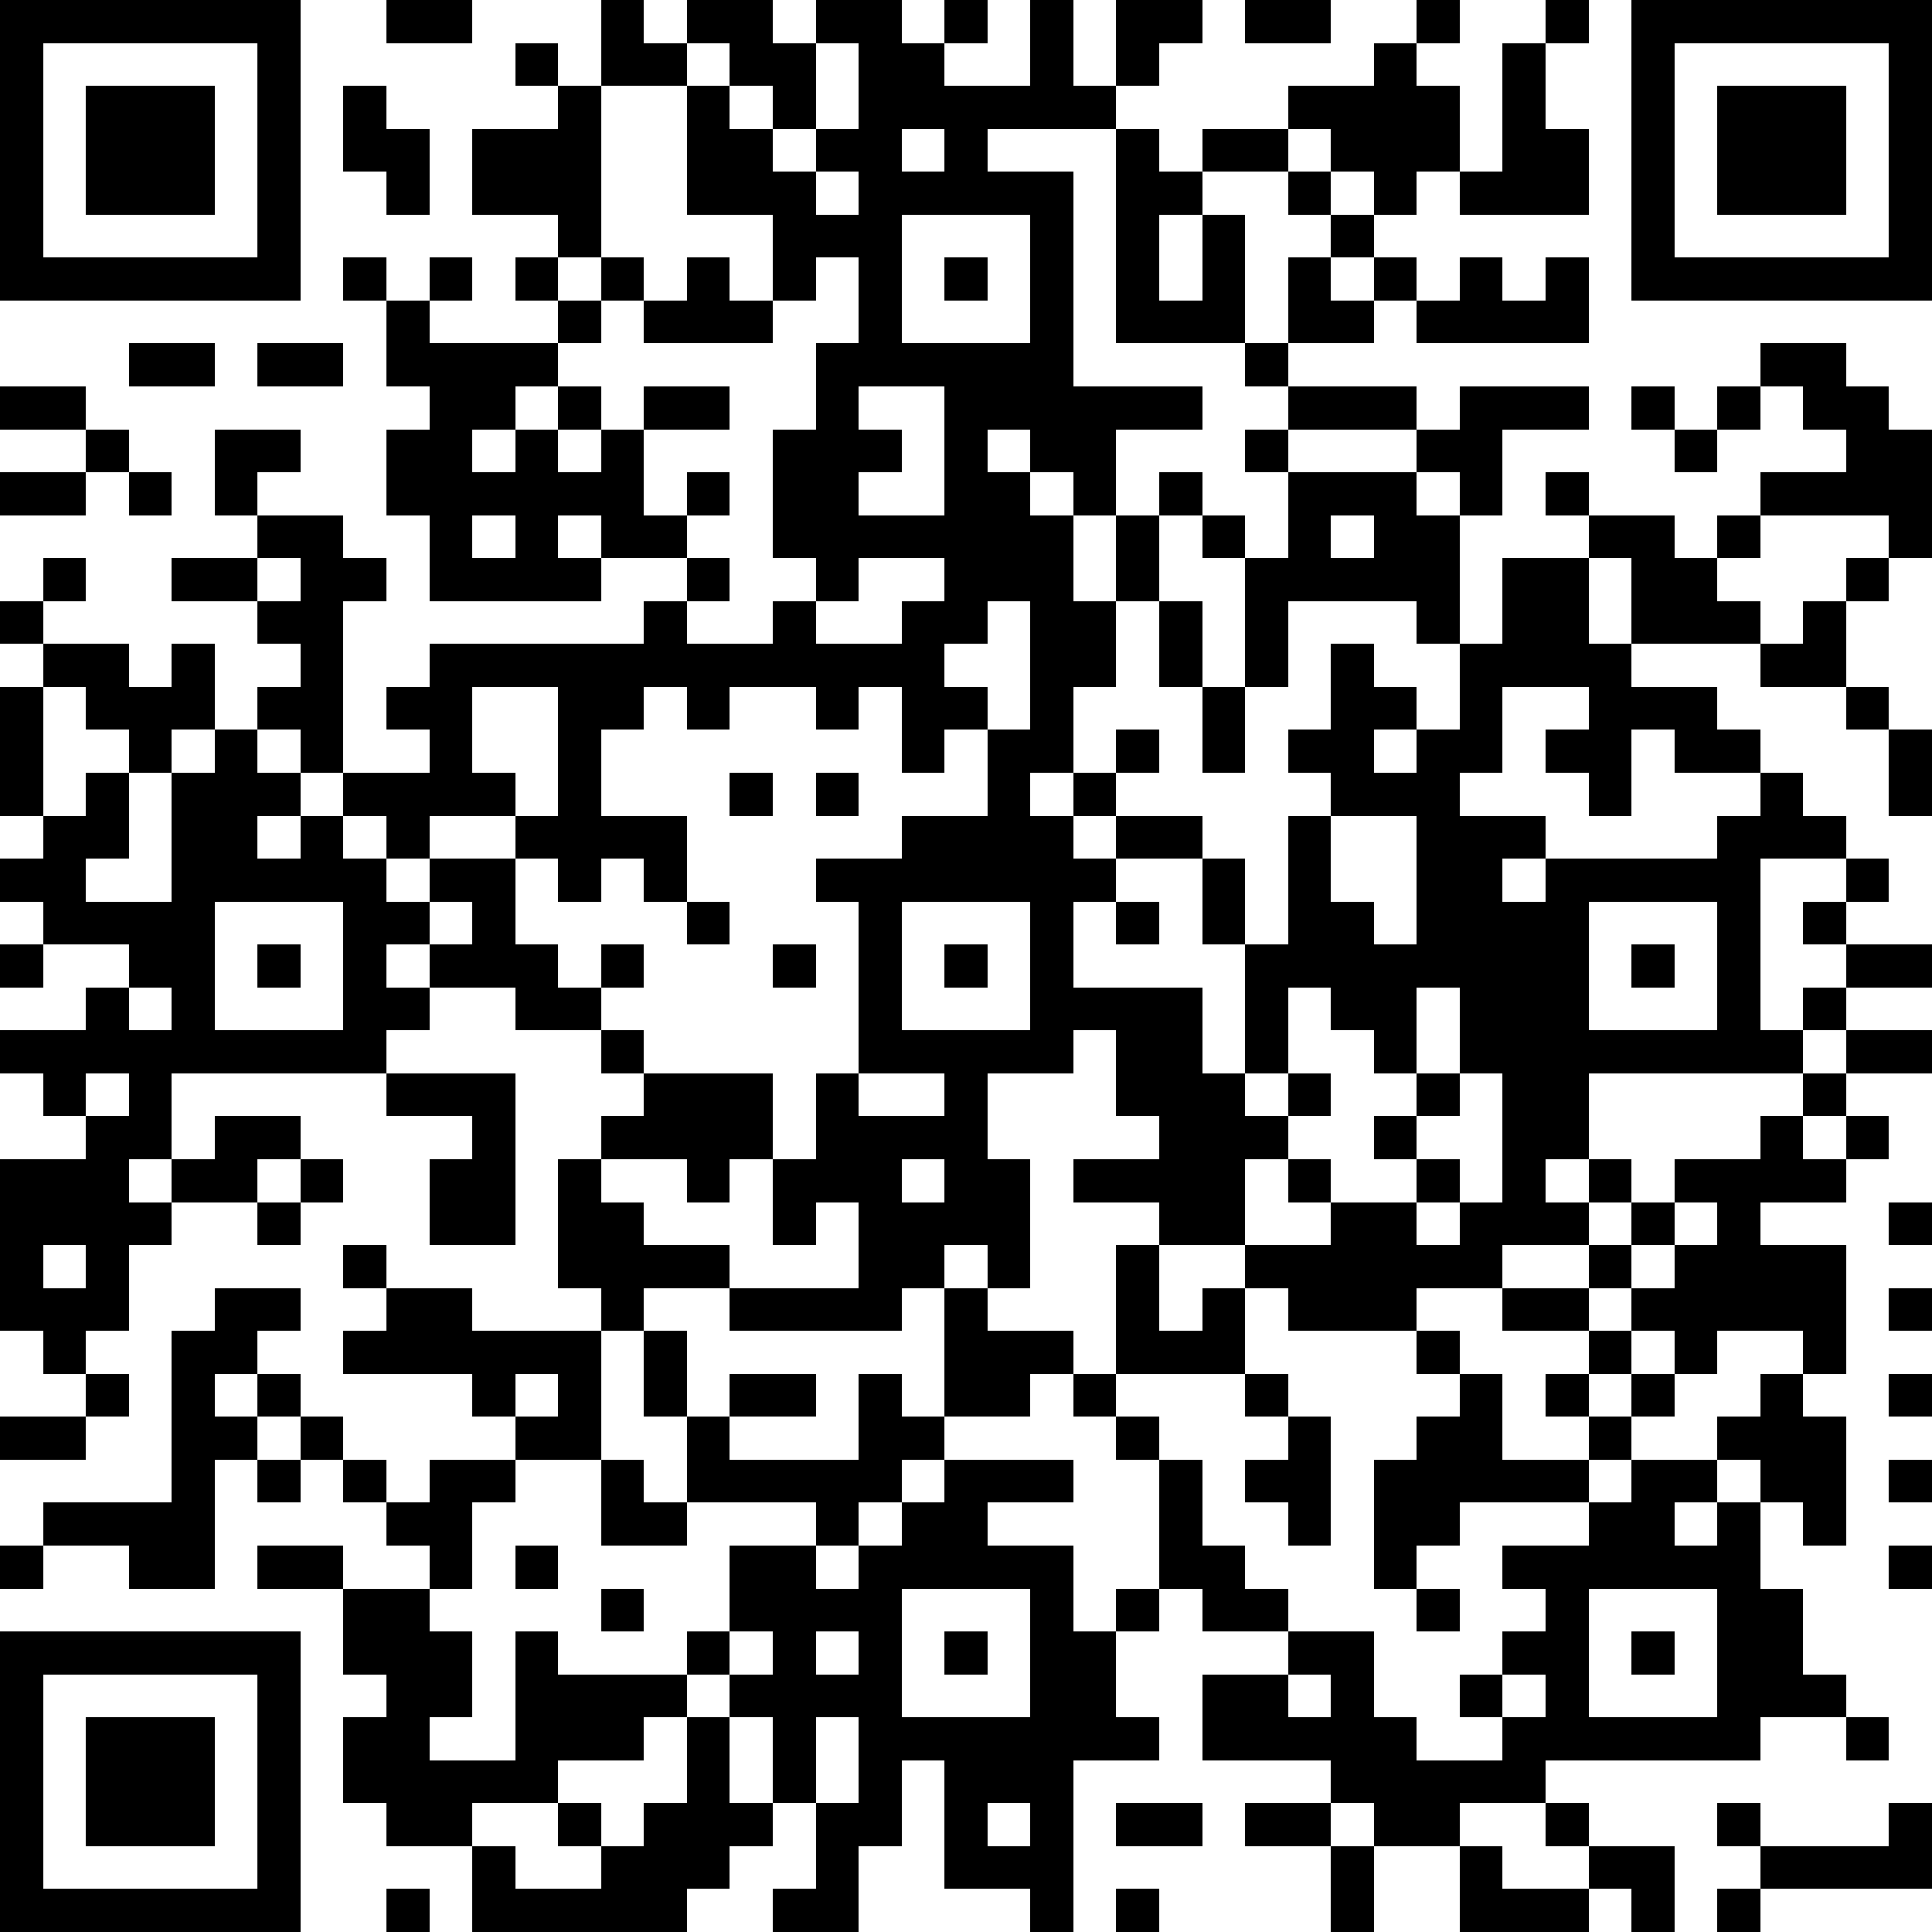 <?xml version="1.0" standalone="yes"?><svg version="1.1" xmlns="http://www.w3.org/2000/svg" xmlns:xlink="http://www.w3.org/1999/xlink" xmlns:ev="http://www.w3.org/2001/xml-events" width="180" height="180" shape-rendering="crispEdges"><path d="M0 0h7v7h-7zM9 0h2v1h-2zM14 0h1v1h1v-1h2v1h1v-1h2v1h1v-1h1v1h-1v1h2v-2h1v2h1v-2h2v1h-1v1h-1v1h-3v1h2v5h3v1h-2v2h-1v-1h-1v-1h-1v1h1v1h1v2h1v-2h1v-1h1v1h-1v2h-1v2h-1v2h-1v1h1v-1h1v-1h1v1h-1v1h-1v1h1v-1h2v1h-2v1h-1v2h3v2h1v-3h-1v-2h1v2h1v-3h1v-1h-1v-1h1v-2h1v1h1v1h-1v1h1v-1h1v-2h-1v-1h-3v2h-1v-3h-1v-1h1v1h1v-2h-1v-1h1v-1h-1v-1h-3v-5h1v1h1v-1h2v-1h2v-1h1v-1h1v1h-1v1h1v2h-1v1h-1v-1h-1v-1h-1v1h-2v1h-1v2h1v-2h1v3h1v-2h1v-1h-1v-1h1v1h1v1h-1v1h1v-1h1v1h-1v1h-2v1h3v1h-3v1h3v-1h1v-1h3v1h-2v2h-1v-1h-1v1h1v3h1v-2h2v-1h-1v-1h1v1h2v1h1v-1h1v-1h2v-1h-1v-1h-1v-1h2v1h1v1h1v3h-1v-1h-3v1h-1v1h1v1h-3v-2h-1v2h1v1h2v1h1v1h-2v-1h-1v2h-1v-1h-1v-1h1v-1h-2v2h-1v1h2v1h-1v1h1v-1h4v-1h1v-1h1v1h1v1h-2v4h1v-1h1v-1h-1v-1h1v-1h1v1h-1v1h2v1h-2v1h-1v1h-5v2h-1v1h1v-1h1v1h-1v1h-2v1h-2v1h-3v-1h-1v-1h-2v-1h-2v-1h2v-1h-1v-2h-1v1h-2v2h1v3h-1v-1h-1v1h-1v1h-4v-1h-2v1h-1v-1h-1v-3h1v-1h1v-1h-1v-1h-2v-1h-2v-1h-1v1h1v1h-1v1h-5v2h-1v1h1v-1h1v-1h2v1h-1v1h-2v1h-1v2h-1v1h-1v-1h-1v-4h2v-1h-1v-1h-1v-1h2v-1h1v-1h-2v-1h-1v-1h1v-1h-1v-3h1v-1h-1v-1h1v-1h1v1h-1v1h2v1h1v-1h1v2h-1v1h-1v-1h-1v-1h-1v3h1v-1h1v2h-1v1h2v-3h1v-1h1v-1h1v-1h-1v-1h-2v-1h2v-1h-1v-2h2v1h-1v1h2v1h1v1h-1v4h-1v-1h-1v1h1v1h-1v1h1v-1h1v-1h2v-1h-1v-1h1v-1h5v-1h1v-1h-2v-1h-1v1h1v1h-4v-2h-1v-2h1v-1h-1v-2h-1v-1h1v1h1v-1h1v1h-1v1h3v-1h-1v-1h1v-1h-2v-2h2v-1h-1v-1h1v1h1zM29 0h2v1h-2zM36 0h1v1h-1zM38 0h7v7h-7zM1 1v5h5v-5zM16 1v1h-2v4h-1v1h1v-1h1v1h-1v1h-1v1h-1v1h-1v1h1v-1h1v-1h1v1h-1v1h1v-1h1v-1h2v1h-2v2h1v-1h1v1h-1v1h1v1h-1v1h2v-1h1v-1h-1v-3h1v-2h1v-2h-1v1h-1v-2h-2v-3h1v-1zM19 1v2h-1v-1h-1v1h1v1h1v-1h1v-2zM35 1h1v2h1v2h-3v-1h1zM39 1v5h5v-5zM2 2h3v3h-3zM8 2h1v1h1v2h-1v-1h-1zM40 2h3v3h-3zM21 3v1h1v-1zM19 4v1h1v-1zM21 5v3h3v-3zM16 6h1v1h1v1h-3v-1h1zM22 6h1v1h-1zM34 6h1v1h1v-1h1v2h-4v-1h1zM3 8h2v1h-2zM6 8h2v1h-2zM0 9h2v1h-2zM20 9v1h1v1h-1v1h2v-3zM38 9h1v1h-1zM40 9h1v1h-1zM2 10h1v1h-1zM39 10h1v1h-1zM0 11h2v1h-2zM3 11h1v1h-1zM11 12v1h1v-1zM31 12v1h1v-1zM6 13v1h1v-1zM20 13v1h-1v1h2v-1h1v-1zM43 13h1v1h-1zM23 14v1h-1v1h1v1h-1v1h-1v-2h-1v1h-1v-1h-2v1h-1v-1h-1v1h-1v2h2v2h-1v-1h-1v1h-1v-1h-1v-1h-2v1h-1v-1h-1v1h1v1h1v-1h2v2h1v1h1v-1h1v1h-1v1h1v1h3v2h-1v1h-1v-1h-2v1h1v1h2v1h3v-2h-1v1h-1v-2h1v-2h1v-4h-1v-1h2v-1h2v-2h1v-3zM27 14h1v2h-1zM42 14h1v2h-2v-1h1zM11 16v2h1v1h1v-3zM28 16h1v2h-1zM43 16h1v1h-1zM44 17h1v2h-1zM17 18h1v1h-1zM19 18h1v1h-1zM31 19v2h1v1h1v-3zM5 21v3h3v-3zM10 21v1h1v-1zM16 21h1v1h-1zM21 21v3h3v-3zM26 21h1v1h-1zM37 21v3h3v-3zM0 22h1v1h-1zM6 22h1v1h-1zM18 22h1v1h-1zM22 22h1v1h-1zM38 22h1v1h-1zM3 23v1h1v-1zM30 23v2h-1v1h1v-1h1v1h-1v1h-1v2h2v-1h-1v-1h1v1h2v-1h-1v-1h1v-1h-1v-1h-1v-1zM33 23v2h1v-2zM43 24h2v1h-2zM2 25v1h1v-1zM9 25h3v4h-2v-2h1v-1h-2zM20 25v1h2v-1zM34 25v1h-1v1h1v1h-1v1h1v-1h1v-3zM42 25h1v1h-1zM41 26h1v1h1v-1h1v1h-1v1h-2v1h2v3h-1v-1h-2v1h-1v-1h-1v-1h-1v-1h1v-1h1v-1h2zM7 27h1v1h-1zM21 27v1h1v-1zM6 28h1v1h-1zM39 28v1h-1v1h1v-1h1v-1zM44 28h1v1h-1zM1 29v1h1v-1zM8 29h1v1h-1zM26 29h1v2h1v-1h1v2h-3zM5 30h2v1h-1v1h-1v1h1v-1h1v1h-1v1h-1v3h-2v-1h-2v-1h3v-4h1zM9 30h2v1h3v3h-2v-1h-1v-1h-3v-1h1zM22 30h1v1h2v1h-1v1h-2zM35 30h2v1h-2zM44 30h1v1h-1zM15 31h1v2h-1zM33 31h1v1h-1zM37 31h1v1h-1zM2 32h1v1h-1zM12 32v1h1v-1zM17 32h2v1h-2zM20 32h1v1h1v1h-1v1h-1v1h-1v-1h-3v-2h1v1h3zM25 32h1v1h-1zM29 32h1v1h-1zM34 32h1v2h2v-1h-1v-1h1v1h1v-1h1v1h-1v1h-1v1h-3v1h-1v1h-1v-3h1v-1h1zM41 32h1v1h1v3h-1v-1h-1v-1h-1v-1h1zM44 32h1v1h-1zM0 33h2v1h-2zM7 33h1v1h-1zM26 33h1v1h-1zM30 33h1v3h-1v-1h-1v-1h1zM6 34h1v1h-1zM8 34h1v1h-1zM10 34h2v1h-1v2h-1v-1h-1v-1h1zM14 34h1v1h1v1h-2zM22 34h3v1h-2v1h2v2h1v-1h1v-3h1v2h1v1h1v1h-2v-1h-1v1h-1v2h1v1h-2v4h-1v-1h-2v-3h-1v2h-1v2h-2v-1h1v-2h-1v-2h-1v-1h-1v-1h1v-2h2v1h1v-1h1v-1h1zM38 34h2v1h-1v1h1v-1h1v2h1v2h1v1h-2v1h-5v1h-2v1h-2v-1h-1v-1h-3v-2h2v-1h2v2h1v1h2v-1h-1v-1h1v-1h1v-1h-1v-1h2v-1h1zM44 34h1v1h-1zM0 36h1v1h-1zM6 36h2v1h-2zM12 36h1v1h-1zM44 36h1v1h-1zM8 37h2v1h1v2h-1v1h2v-3h1v1h3v1h-1v1h-2v1h-2v1h-2v-1h-1v-2h1v-1h-1zM14 37h1v1h-1zM21 37v3h3v-3zM33 37h1v1h-1zM37 37v3h3v-3zM0 38h7v7h-7zM17 38v1h1v-1zM19 38v1h1v-1zM22 38h1v1h-1zM38 38h1v1h-1zM1 39v5h5v-5zM30 39v1h1v-1zM35 39v1h1v-1zM2 40h3v3h-3zM16 40h1v2h1v1h-1v1h-1v1h-5v-2h1v1h2v-1h-1v-1h1v1h1v-1h1zM19 40v2h1v-2zM43 40h1v1h-1zM23 42v1h1v-1zM26 42h2v1h-2zM29 42h2v1h-2zM36 42h1v1h-1zM40 42h1v1h-1zM44 42h1v2h-4v-1h3zM31 43h1v2h-1zM34 43h1v1h2v-1h2v2h-1v-1h-1v1h-3zM9 44h1v1h-1zM26 44h1v1h-1zM40 44h1v1h-1z" style="fill:#000" transform="translate(0,0) scale(4)"/></svg>
